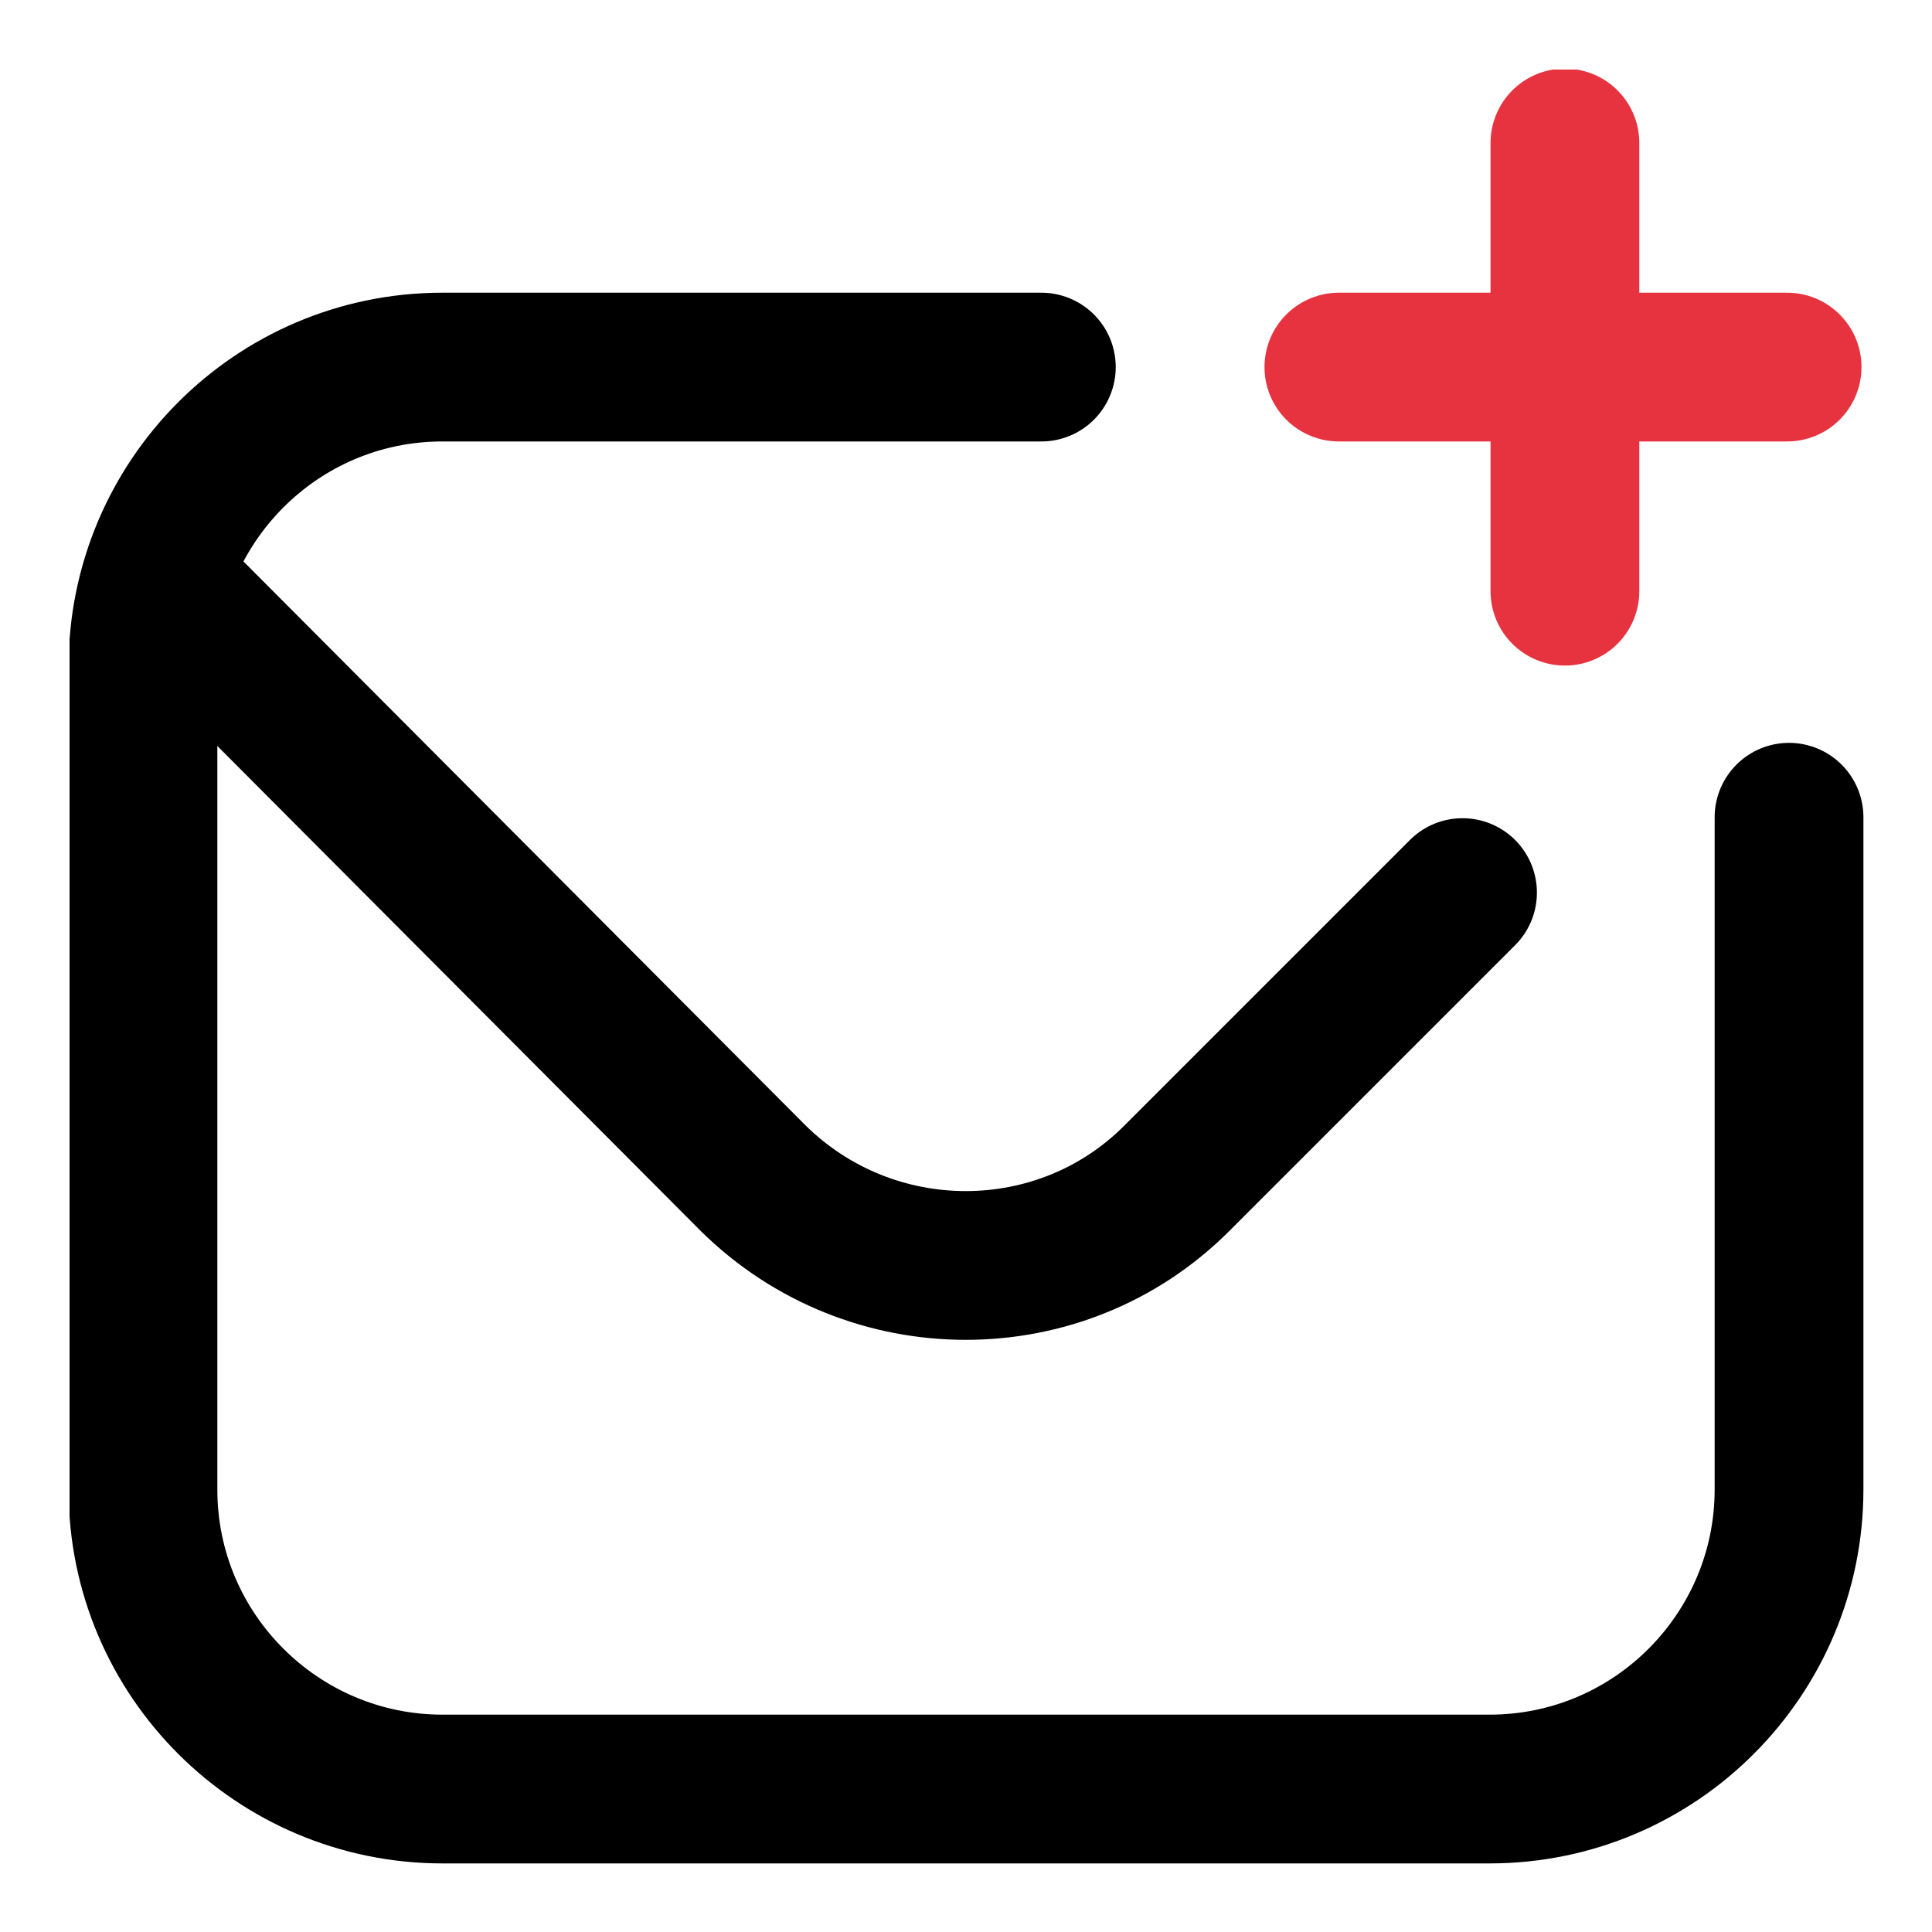 <?xml version="1.0" encoding="UTF-8"?>
<svg id="svg243" xmlns="http://www.w3.org/2000/svg" xmlns:xlink="http://www.w3.org/1999/xlink" xmlns:svg="http://www.w3.org/2000/svg" version="1.1" viewBox="0 0 100 100">
  <!-- Generator: Adobe Illustrator 29.3.0, SVG Export Plug-In . SVG Version: 2.1.0 Build 146)  -->
  <defs>
    <style>
      .st0, .st1, .st2 {
        fill: none;
      }

      .st1 {
        stroke: #000;
      }

      .st1, .st2 {
        stroke-linecap: round;
        stroke-linejoin: round;
        stroke-width: 7.7px;
      }

      .st2 {
        stroke: #e6333f;
      }

      .st3 {
        clip-path: url(#clippath);
      }
    </style>
    <clipPath id="clippath">
      <rect class="st0" x="3.6" y="3.6" width="92.9" height="92.9"/>
    </clipPath>
  </defs>
  <g class="st3">
    <path id="path261" class="st1" d="M92.6,42.3v34.8c0,8.5-6.9,15.5-15.5,15.5H22.9c-8.5,0-15.5-6.9-15.5-15.5v-42.6c0-8.5,6.9-15.5,15.5-15.5h31"/>
    <path id="path265" class="st2" d="M81,7.4v23.2"/>
    <path id="path269" class="st2" d="M69.3,19h23.2"/>
    <path id="path273" class="st1" d="M75.7,46.2l-14.8,14.8c-6,6-15.8,6-21.9,0L8.6,30.5"/>
  </g>
</svg>
